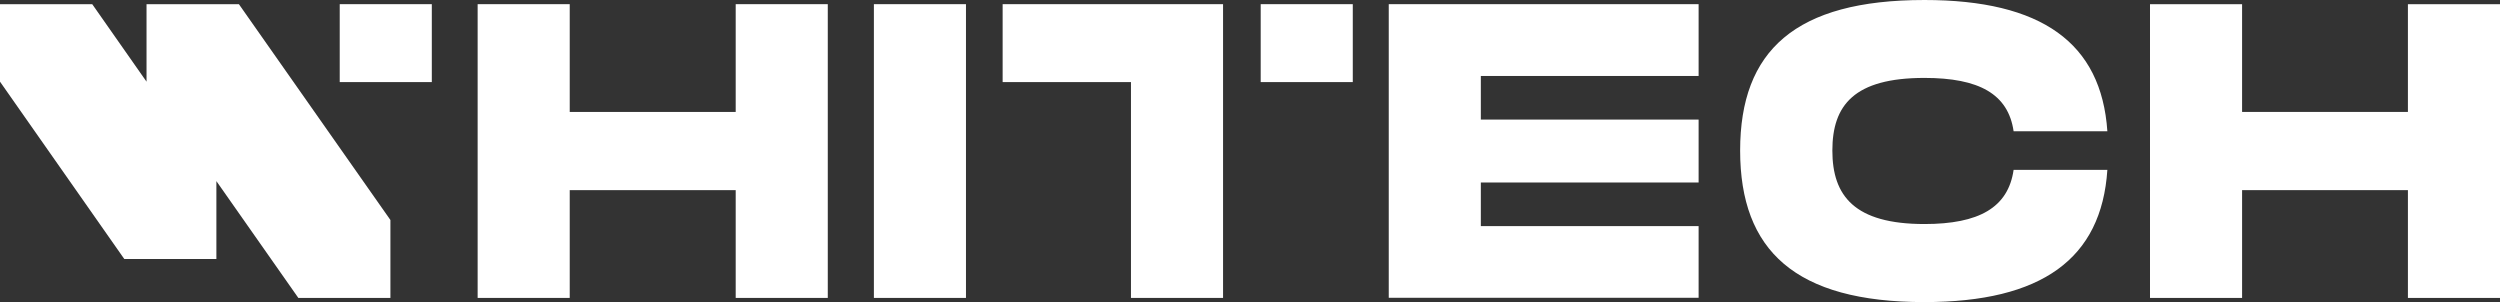 <?xml version="1.0" encoding="UTF-8"?>
<svg id="Livello_2" data-name="Livello 2" xmlns="http://www.w3.org/2000/svg" viewBox="0 0 180 21.75">
  <rect x="0" y="0" width="180" height="21.75" fill="#333333" stroke="none"/>
  <defs>
    <style>
      .cls-1 {
        fill: #fff;
      }
    </style>
  </defs>
  <g id="Livello_1-2" data-name="Livello 1">
    <g>
      <path class="cls-1" d="M59.6.3v21.15h-6.63v-7.76h-11.95v7.76h-6.63V.3h6.63v7.76h11.95V.3h6.63Z"/>
      <path class="cls-1" d="M180,.3v21.15h-6.63v-7.76h-11.94v7.76h-6.63V.3h6.63v7.76h11.94V.3h6.63Z"/>
      <rect class="cls-1" x="62.92" y=".3" width="6.63" height="21.15"/>
      <path class="cls-1" d="M106.62,5.47v3.14h15.68v4.53h-15.68v3.14h15.68v5.16h-22.31V.3h22.31v5.17h-15.68Z"/>
      <path class="cls-1" d="M138.55,0c8.44,0,12.75,3.08,13.18,9.45h-6.75c-.39-2.69-2.5-3.84-6.42-3.84-5.06,0-6.63,1.96-6.63,5.23s1.6,5.29,6.63,5.29c3.92,0,6.03-1.18,6.42-3.9h6.75c-.42,6.41-4.73,9.52-13.18,9.52-9.28,0-13.26-3.71-13.26-10.91s3.98-10.84,13.26-10.84h0Z"/>
      <path class="cls-1" d="M72.19.3v5.61h9.24v15.54h6.63V.3h-15.87Z"/>
      <rect class="cls-1" x="90.77" y=".3" width="6.63" height="5.61"/>
      <rect class="cls-1" x="24.46" y=".3" width="6.63" height="5.61"/>
      <path class="cls-1" d="M17.2.3h-6.65v5.58L6.64.3H0v5.58l8.95,12.77h6.63v-5.61l5.9,8.41h6.63v-5.61L17.2.3Z"/>
    </g>
  </g>
</svg>